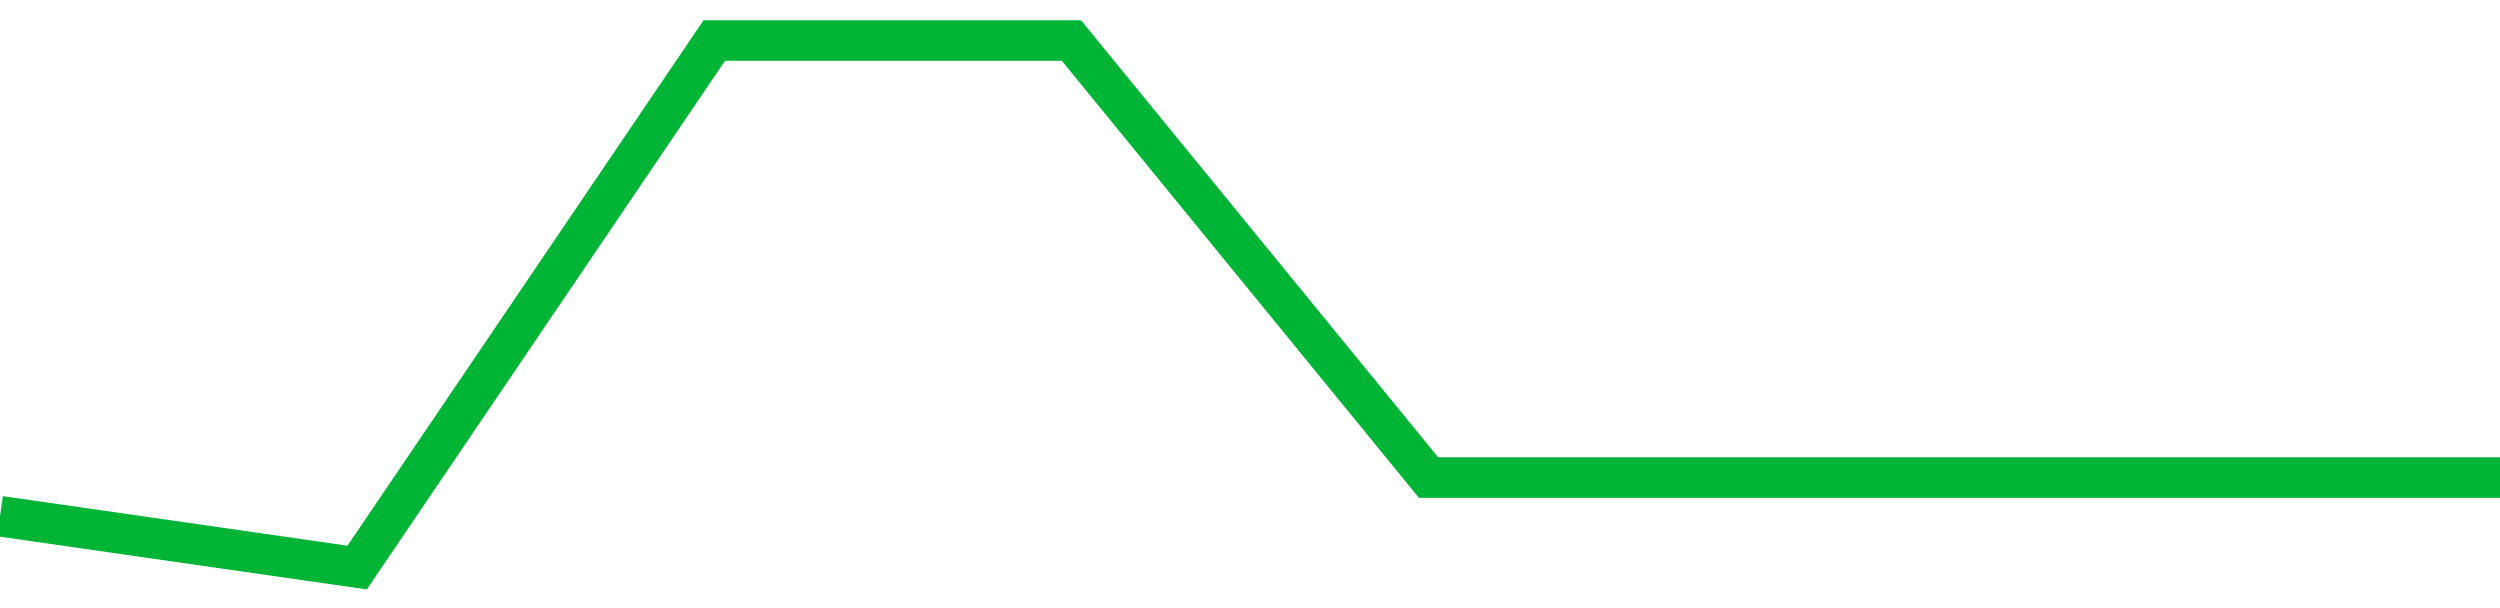 <!-- Generated with https://github.com/jxxe/sparkline/ --><svg viewBox="0 0 185 45" class="sparkline" xmlns="http://www.w3.org/2000/svg"><path class="sparkline--fill" d="M 0 38.2 L 0 38.2 L 26.429 42 L 52.857 3 L 79.286 3 L 105.714 35.34 L 132.143 35.34 L 158.571 35.34 L 185 35.34 V 45 L 0 45 Z" stroke="none" fill="none" ></path><path class="sparkline--line" d="M 0 38.2 L 0 38.2 L 26.429 42 L 52.857 3 L 79.286 3 L 105.714 35.34 L 132.143 35.34 L 158.571 35.34 L 185 35.34" fill="none" stroke-width="3" stroke="#00B436" ></path></svg>